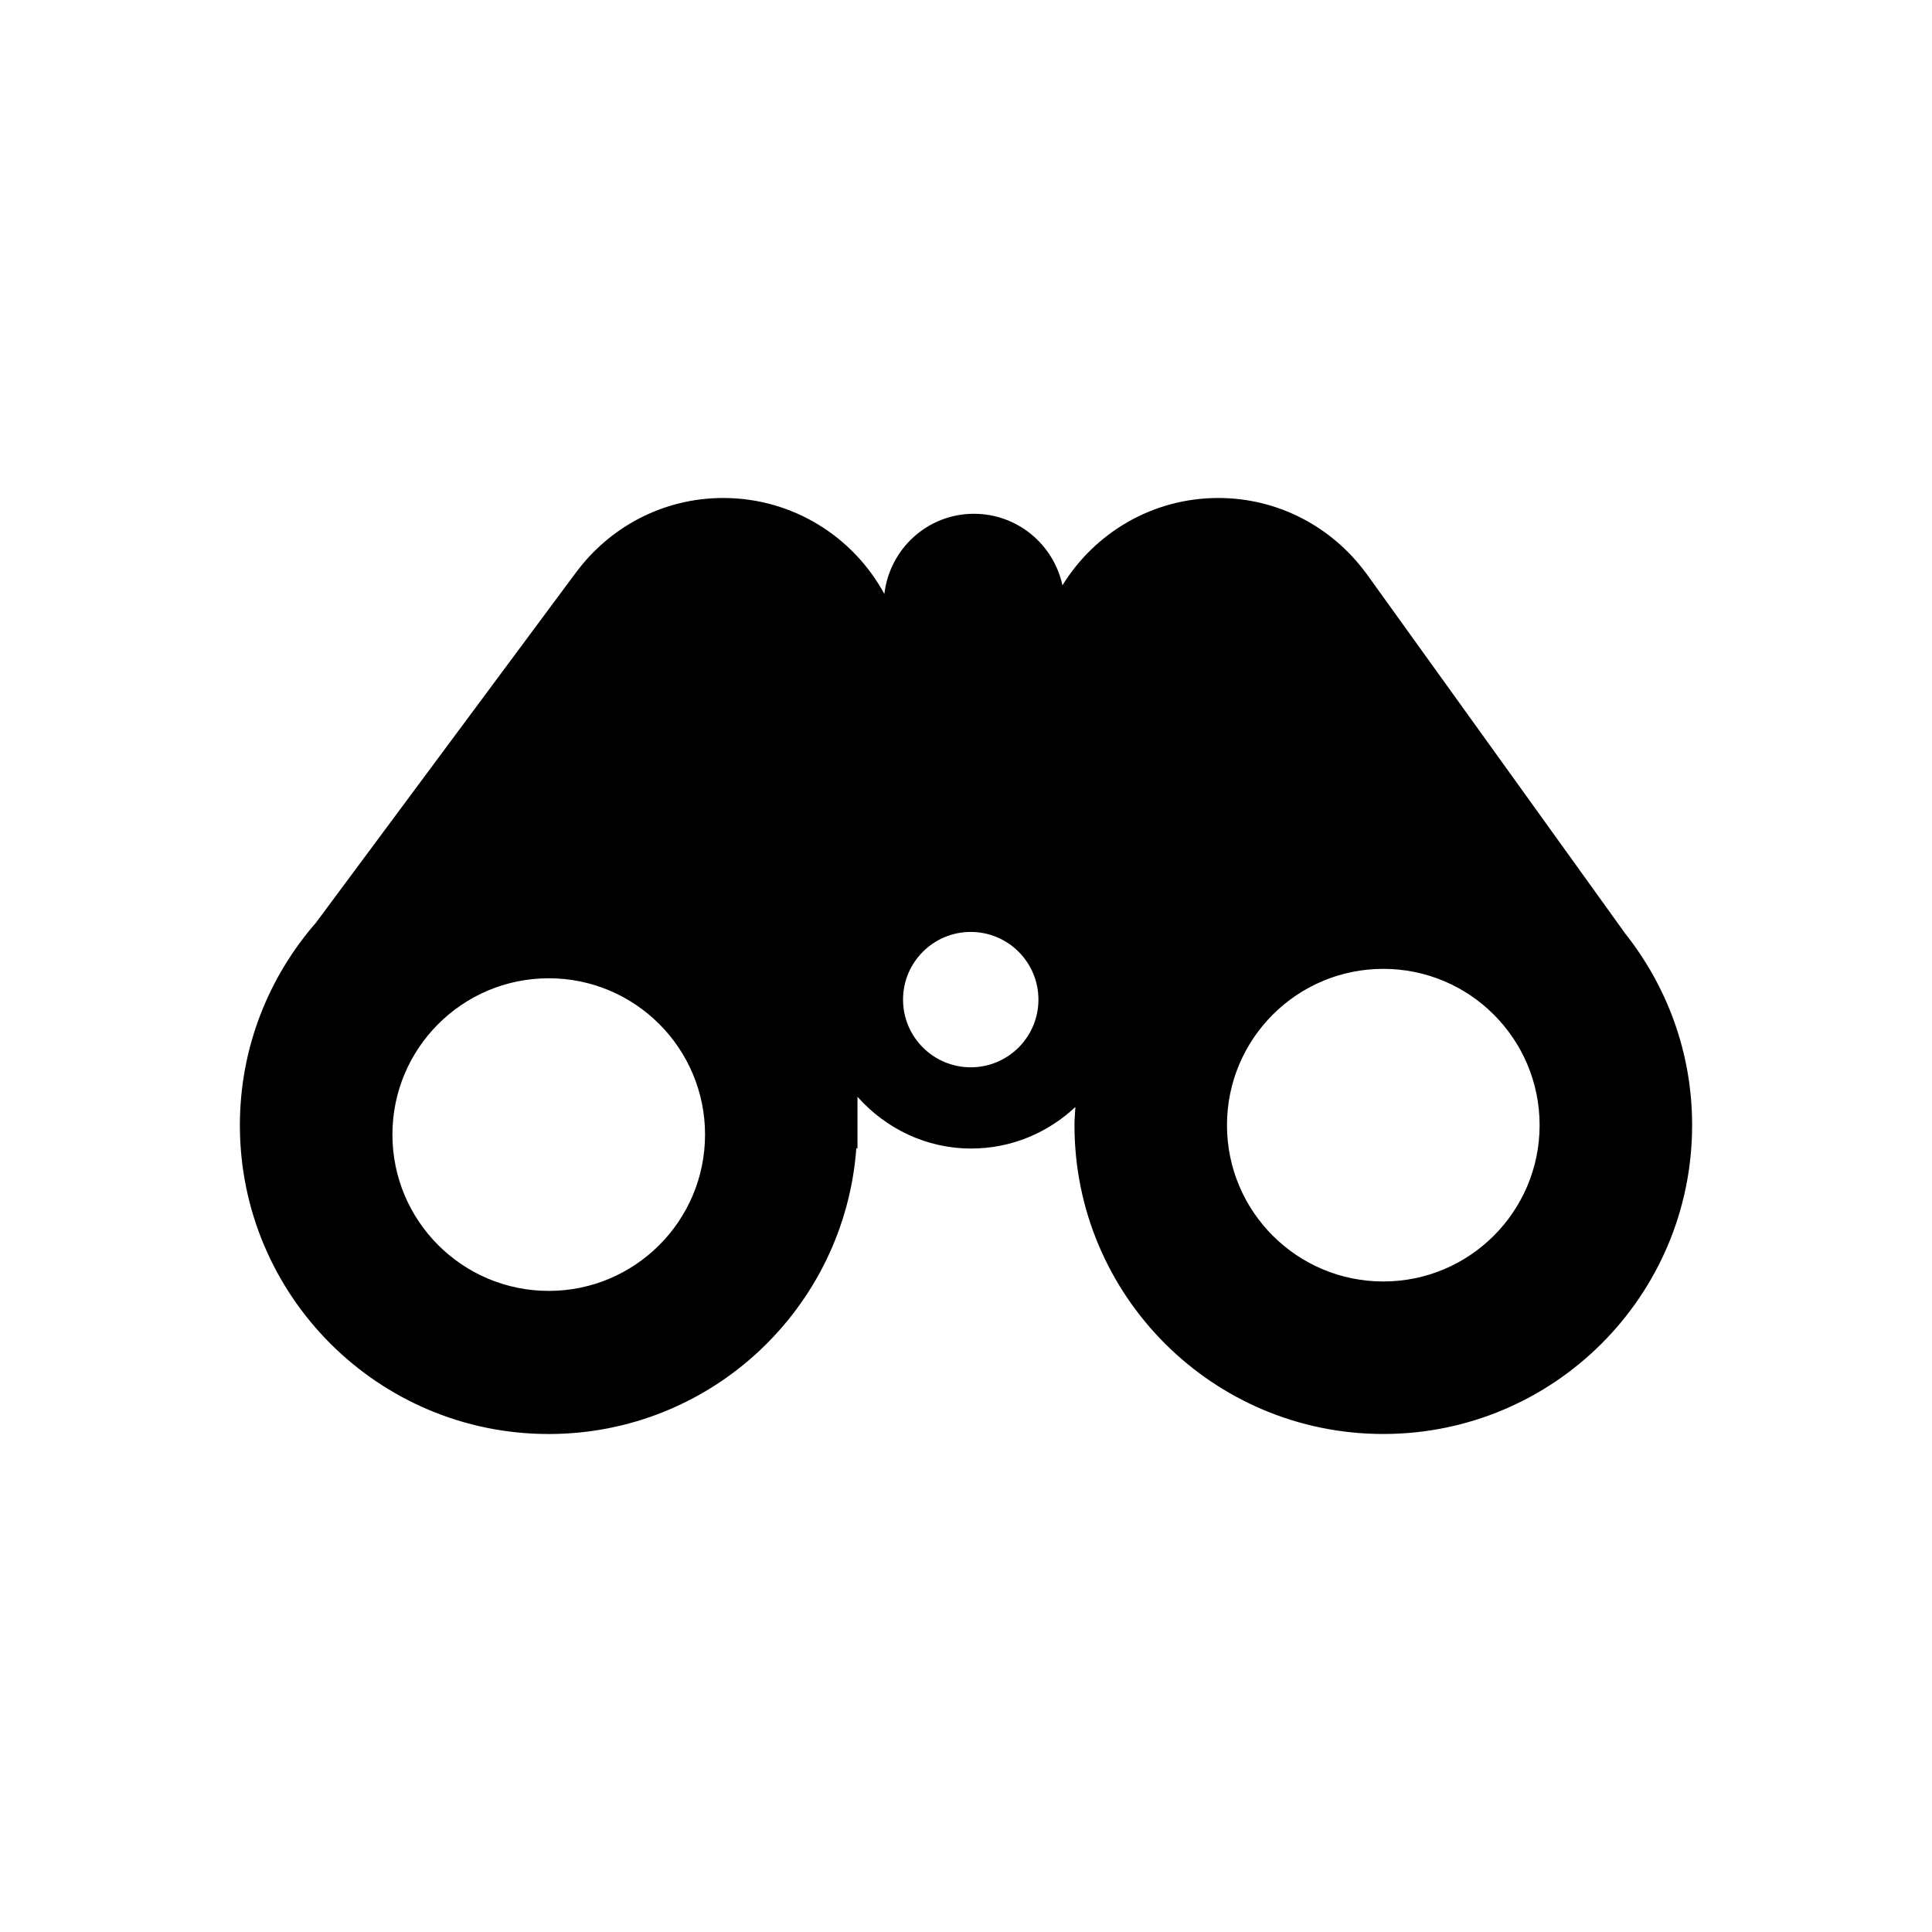 <?xml version="1.0" encoding="utf-8"?>
<!-- Generator: Adobe Illustrator 17.0.0, SVG Export Plug-In . SVG Version: 6.00 Build 0)  -->
<!DOCTYPE svg PUBLIC "-//W3C//DTD SVG 1.1//EN" "http://www.w3.org/Graphics/SVG/1.1/DTD/svg11.dtd">
<svg version="1.1" id="Layer_1" xmlns="http://www.w3.org/2000/svg" xmlns:xlink="http://www.w3.org/1999/xlink" x="0px" y="0px"
	 width="512px" height="512px" viewBox="0 0 512 512" enable-background="new 0 0 512 512" xml:space="preserve">
<g>
	<g>
		<g>
			<path d="M430.7,247.404h0.008l-67.448-93.8c-0.248-0.376-0.528-0.728-0.784-1.088l-0.608-0.84l-0.016,0.008
				c-8.848-11.936-22.992-19.712-38.992-19.712c-17.48,0-32.76,9.28-41.304,23.144c-2.328-10.832-11.936-18.96-23.456-18.96
				c-12.312,0-22.344,9.304-23.736,21.248c-8.224-15.144-24.264-25.432-42.704-25.432c-16,0-30.144,7.776-38.992,19.72l-0.008-0.008
				l-68.784,92.648l0.016,0.008c-12.616,14.4-20.32,33.208-20.32,53.856c0,45.192,36.648,81.832,81.832,81.832
				c43.16,0,78.432-33.424,81.536-75.784l0.304,0.128V290.66c7.416,8.344,18.112,13.712,30.152,13.712
				c10.696,0,20.36-4.232,27.592-11.008c-0.096,1.608-0.24,3.2-0.24,4.824c0,45.192,36.64,81.832,81.84,81.832
				c45.192,0,81.84-36.64,81.84-81.832C448.436,278.988,441.772,261.364,430.7,247.404z M145.428,342.1
				c-22.88,0-41.432-18.544-41.432-41.424c0-22.872,18.544-41.424,41.432-41.424c22.864,0,41.416,18.544,41.416,41.424
				C186.836,323.548,168.292,342.1,145.428,342.1z M257.26,282.844c-9.912,0-17.944-8.032-17.944-17.936s8.032-17.936,17.944-17.936
				c9.904,0,17.936,8.032,17.936,17.936C275.196,274.812,267.164,282.844,257.26,282.844z M366.596,339.604
				c-22.88,0-41.432-18.544-41.432-41.424c0-22.872,18.544-41.424,41.432-41.424c22.864,0,41.416,18.544,41.416,41.424
				S389.468,339.604,366.596,339.604z"/>
		</g>
	</g>
</g>
</svg>

